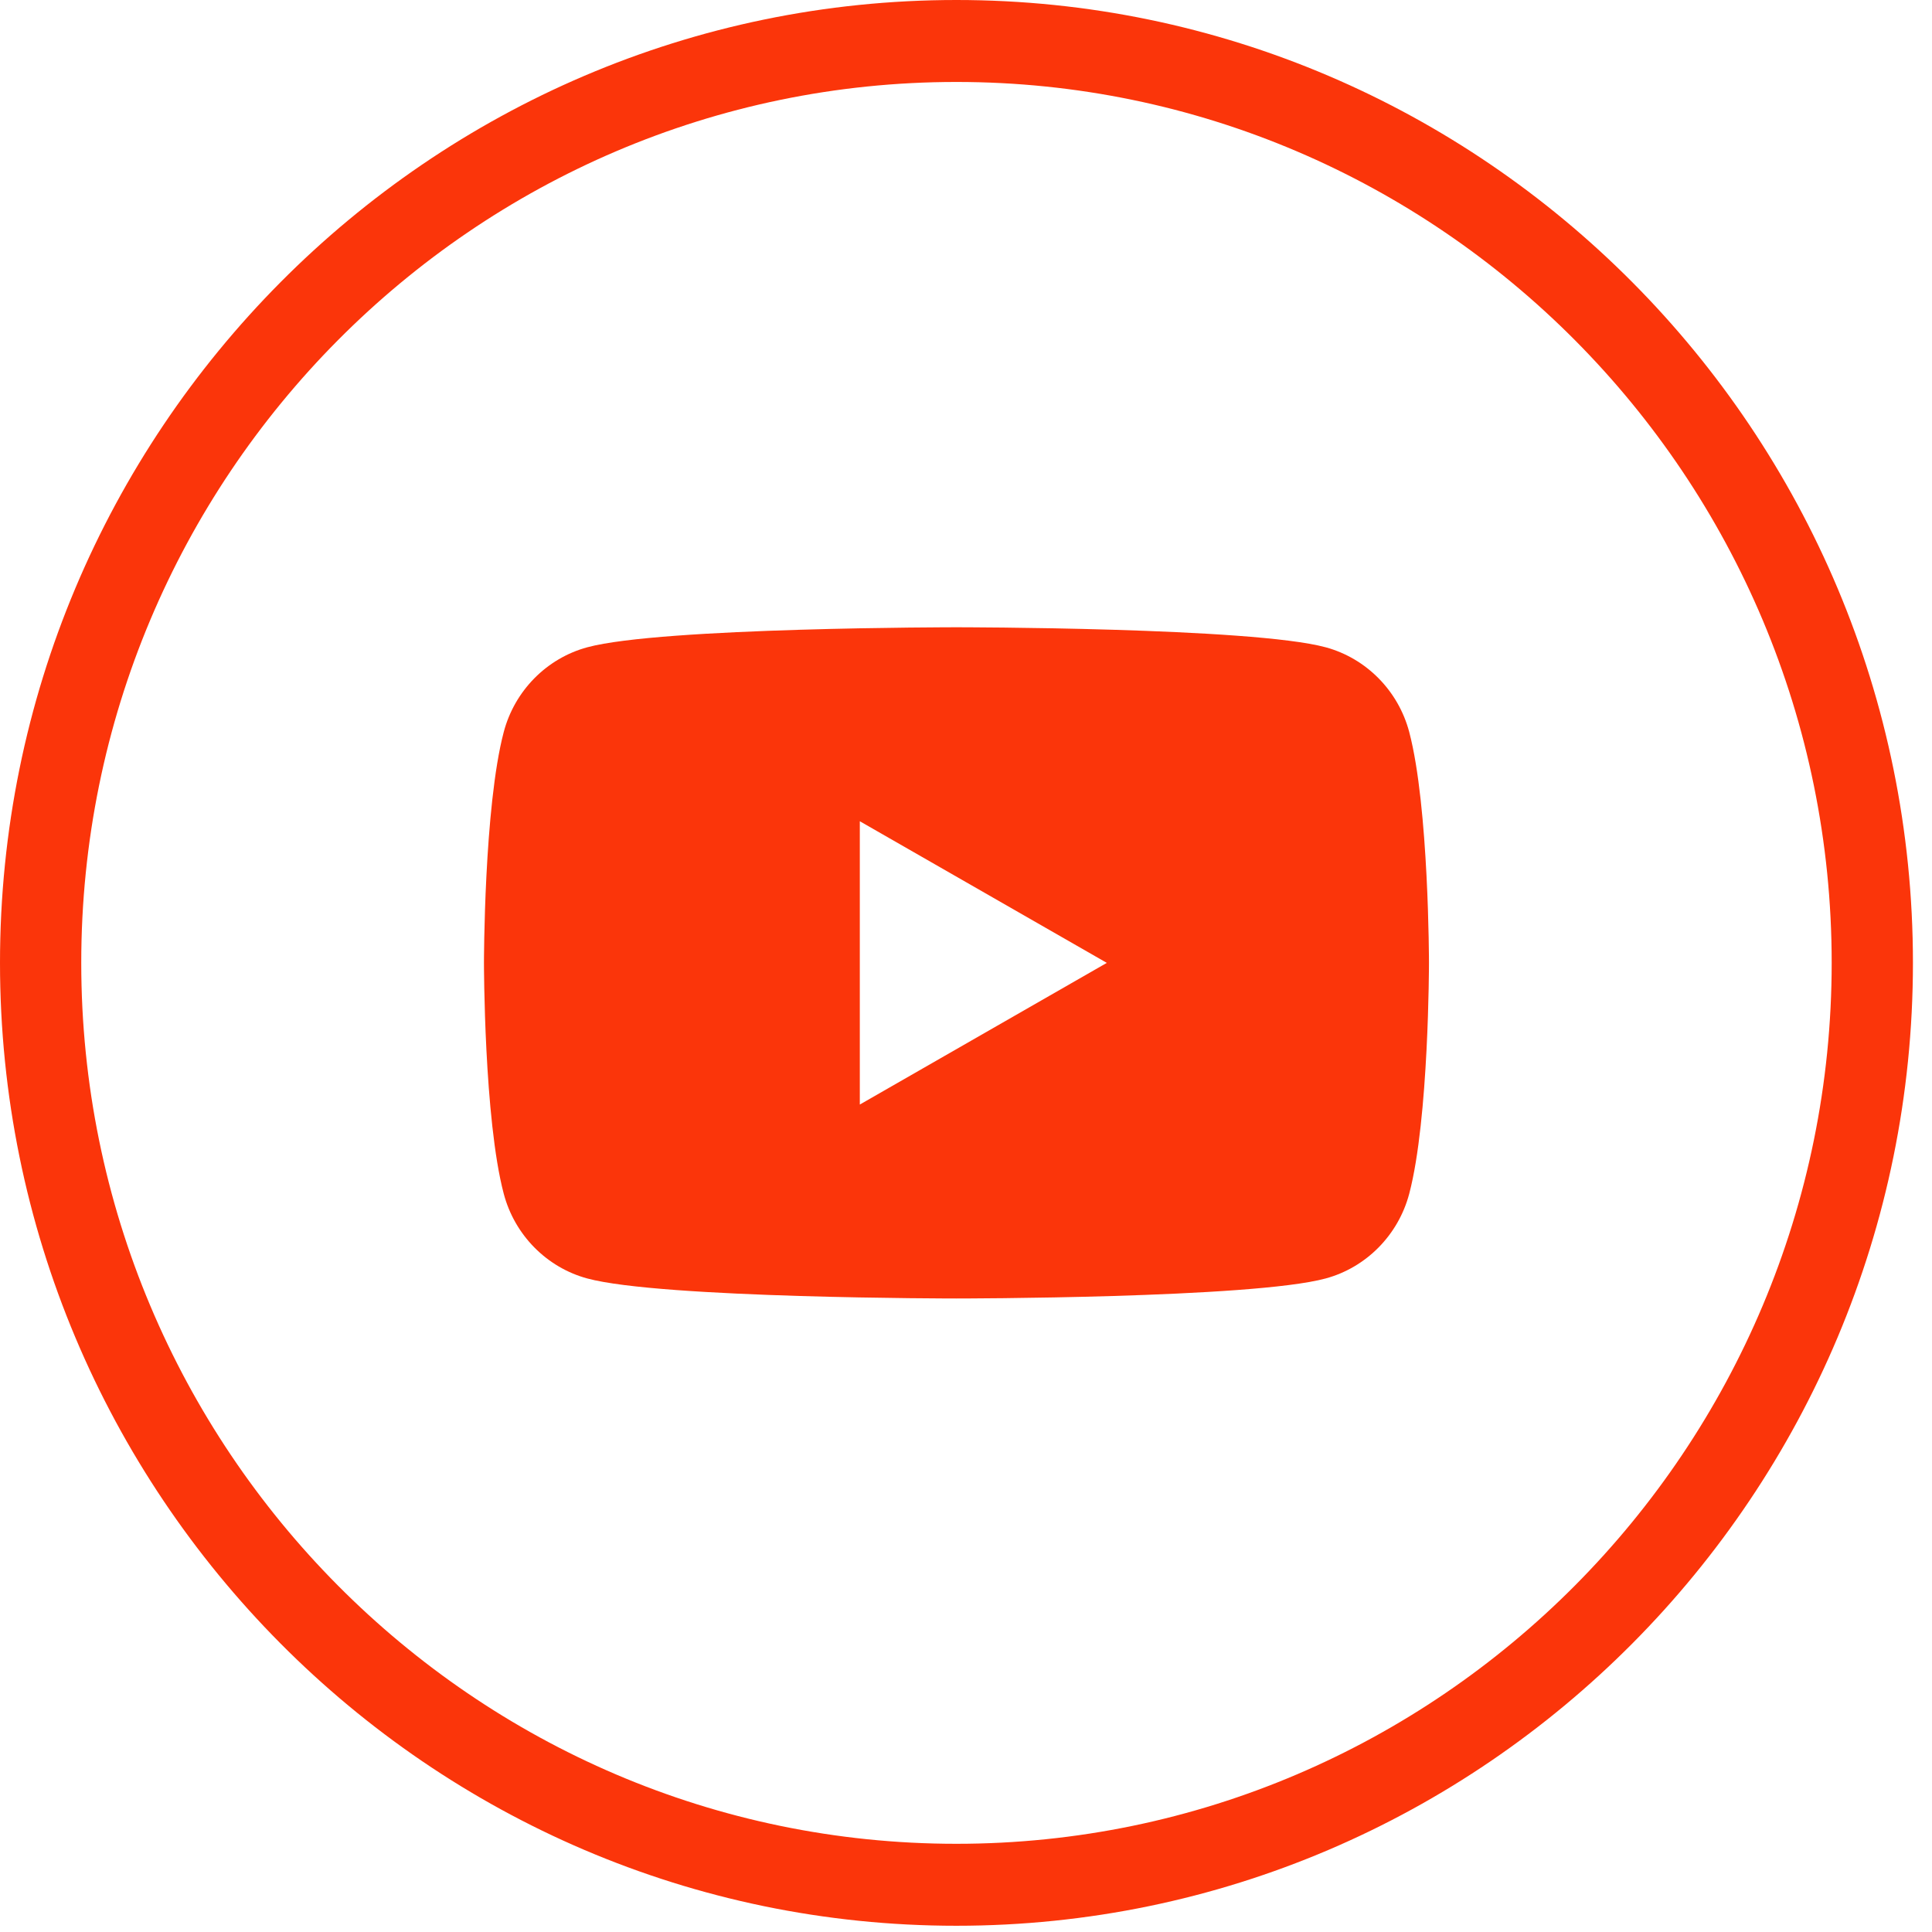 <?xml version="1.0" encoding="UTF-8" standalone="no"?><!DOCTYPE svg PUBLIC "-//W3C//DTD SVG 1.1//EN" "http://www.w3.org/Graphics/SVG/1.1/DTD/svg11.dtd"><svg width="100%" height="100%" viewBox="0 0 52 52" version="1.1" xmlns="http://www.w3.org/2000/svg" xmlns:xlink="http://www.w3.org/1999/xlink" xml:space="preserve" xmlns:serif="http://www.serif.com/" style="fill-rule:evenodd;clip-rule:evenodd;stroke-linejoin:round;stroke-miterlimit:2;"><clipPath id="_clip1"><path d="M23.142,29.729l0,-7.625l6.648,3.812l-6.648,3.813Zm12.539,-12.307c-1.984,-0.539 -9.938,-0.539 -9.938,-0.539c0,0 -7.953,0 -9.937,0.539c-1.094,0.297 -1.956,1.171 -2.248,2.282c-0.532,2.013 -0.532,6.212 -0.532,6.212c0,0 0,4.2 0.532,6.212c0.292,1.111 1.154,1.985 2.248,2.282c1.984,0.539 9.937,0.539 9.937,0.539c0,0 7.954,0 9.938,-0.539c1.094,-0.297 1.956,-1.171 2.249,-2.282c0.531,-2.012 0.531,-6.212 0.531,-6.212c0,0 0,-4.199 -0.531,-6.212c-0.293,-1.111 -1.155,-1.985 -2.249,-2.282Z"/></clipPath><g clip-path="url(#_clip1)"><rect x="8.026" y="11.883" width="35.435" height="28.066" style="fill:#fb350a;"/></g><clipPath id="_clip2"><path d="M25.741,2.206c-12.988,0 -23.554,10.636 -23.554,23.708c0,13.075 10.566,23.712 23.554,23.712c12.99,0 23.559,-10.637 23.559,-23.712c0,-13.072 -10.569,-23.708 -23.559,-23.708Zm0,49.626c-14.194,0 -25.741,-11.627 -25.741,-25.918c0,-14.289 11.547,-25.914 25.741,-25.914c14.196,0 25.746,11.625 25.746,25.914c0,14.291 -11.55,25.918 -25.746,25.918Z"/></clipPath><g clip-path="url(#_clip2)"><rect x="-5" y="-5" width="61.487" height="61.832" style="fill:#fb350a;"/></g></svg>